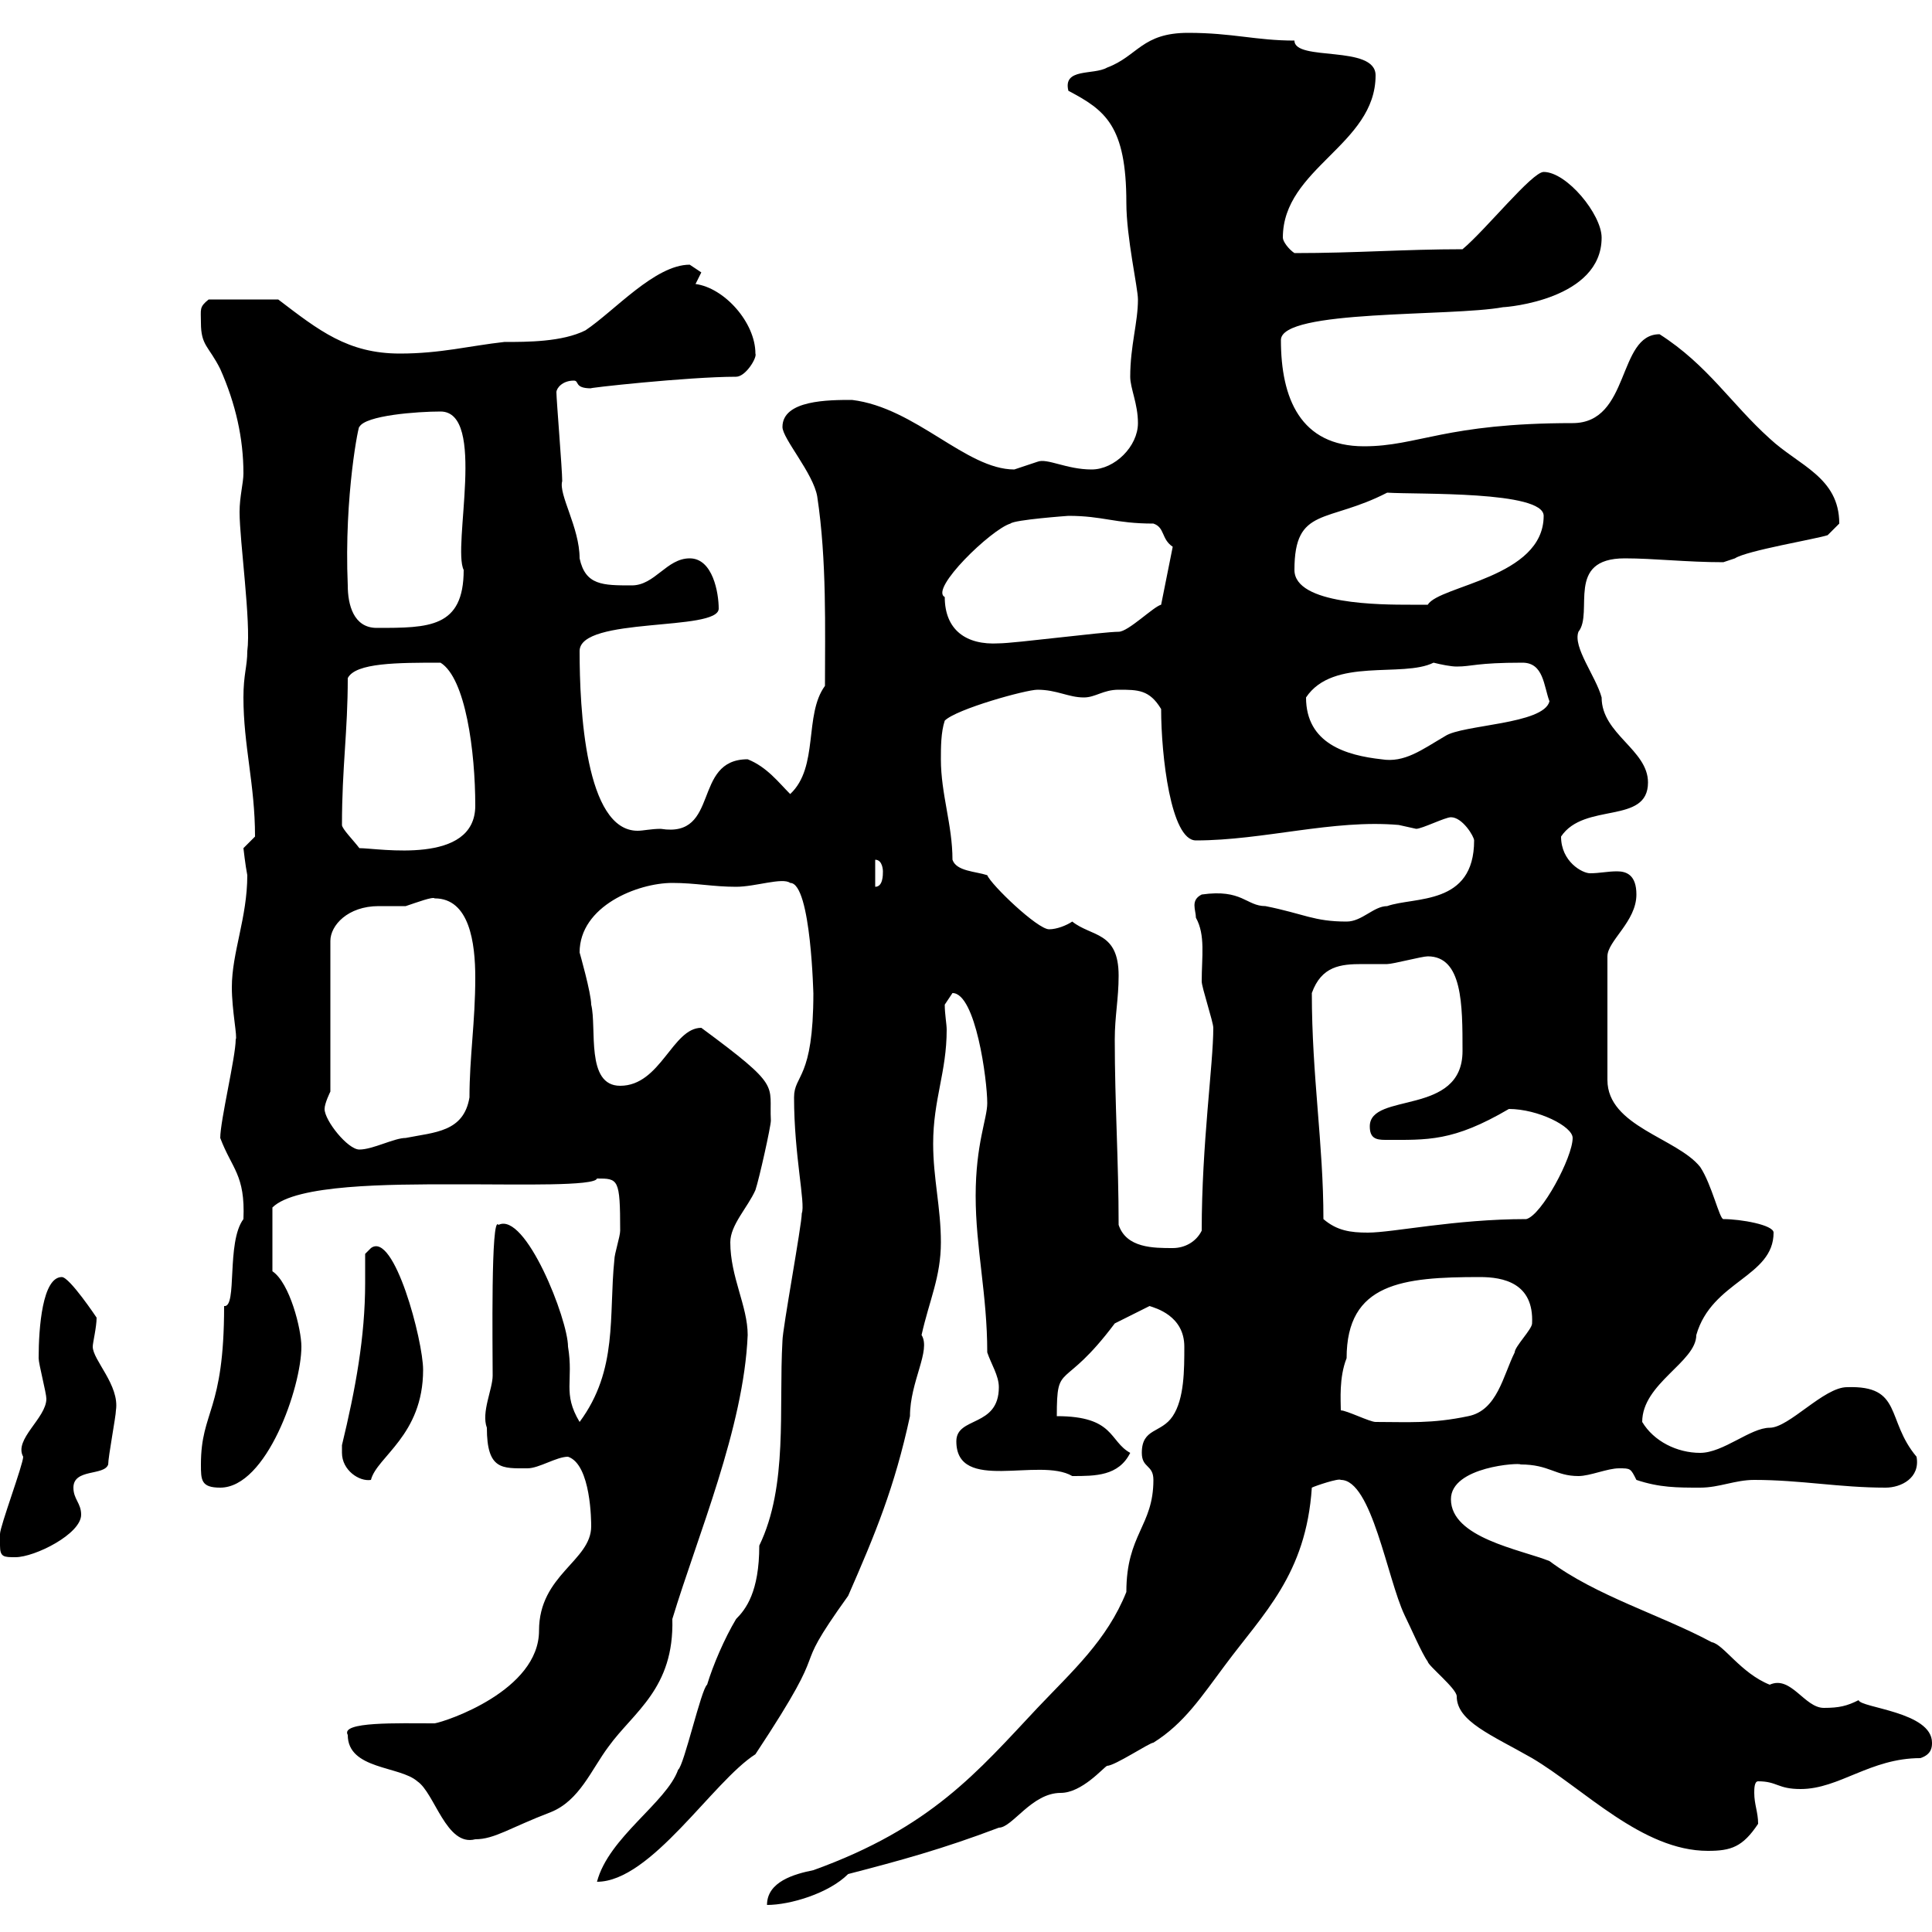 <svg xmlns="http://www.w3.org/2000/svg" xmlns:xlink="http://www.w3.org/1999/xlink" width="300" height="300"><path d="M179.10 229.80C179.10 237 174.90 238.20 174.90 247.20C171.90 254.70 166.50 259.50 161.10 265.20C151.80 275.10 144.60 283.80 126.30 290.40C123.30 291 119.10 292.20 119.10 295.80C122.70 295.80 128.70 294 131.70 291C139.80 288.90 146.40 287.10 155.10 283.80C157.20 283.80 160.20 278.40 164.70 278.40C168 278.40 171.30 274.50 171.90 274.20C173.10 274.20 178.50 270.60 179.10 270.60C183.90 267.60 186.60 263.40 190.20 258.60C196.20 250.50 202.80 244.50 203.70 231C204.30 230.70 207.90 229.50 208.20 229.80C213 229.80 215.40 245.10 218.10 250.80C219 252.60 220.80 256.80 221.70 258C221.70 258.60 226.20 262.20 226.20 263.40C226.20 267.30 231.60 269.40 237.90 273C246 277.80 255 287.40 265.20 287.40C268.80 287.40 270.60 286.80 273 283.20C273 281.40 272.40 280.20 272.40 278.40C272.40 277.80 272.40 276.60 273 276.60C276 276.60 276 277.80 279.60 277.80C285.60 277.80 290.40 273 298.20 273C300 272.40 300 271.20 300 270.60C300 265.80 288.90 265.20 288.60 264C286.80 264.90 285.60 265.20 283.20 265.20C280.20 265.20 278.10 260.10 274.80 261.60C270.30 259.80 267.60 255.30 265.80 255C258 250.80 247.80 247.80 240.60 242.40C236.10 240.60 225.30 238.80 225.30 232.80C225.30 227.70 236.10 227.10 236.10 227.40C240.60 227.40 241.50 229.20 245.10 229.20C246.90 229.20 249.60 228 251.40 228C253.20 228 253.20 228 254.10 229.80C257.70 231 260.40 231 264 231C267 231 269.40 229.80 272.40 229.80C279.60 229.80 285.60 231 292.80 231C295.20 231 298.20 229.50 297.60 226.20C292.80 220.50 295.50 215.10 286.80 215.40C283.20 215.40 277.80 221.70 274.80 221.70C271.80 221.70 267.60 225.60 264 225.60C260.40 225.60 256.80 223.80 255 220.80C255 214.80 263.40 211.50 263.40 207.30C265.80 198.90 275.40 198.30 275.40 191.40C275.40 190.20 270.30 189.30 267.60 189.30C267 189.30 265.80 183.90 264 181.20C260.40 176.70 249.60 174.90 249.60 167.70L249.60 148.50C249.60 146.10 254.10 143.10 254.10 138.90C254.10 135.90 252.60 135.30 251.10 135.30C249.60 135.30 248.40 135.60 246.90 135.60C245.70 135.60 242.40 133.80 242.40 129.90C246 124.50 255.90 128.10 255.90 121.50C255.90 116.40 248.70 114 248.70 108.30C247.80 105 244.20 100.50 245.10 98.10C247.50 95.10 243 86.70 252.30 86.70C256.80 86.70 261.90 87.30 267.60 87.30C267.60 87.30 269.40 86.70 269.40 86.70C271.20 85.50 282 83.70 283.80 83.10C283.80 83.10 285.60 81.30 285.60 81.30C285.60 74.10 279.30 72.30 274.80 68.10C268.80 62.70 265.20 56.70 257.70 51.90C251.10 51.90 253.20 65.70 244.20 65.70C224.40 65.70 220.20 69.30 211.80 69.30C201.90 69.30 198.90 61.80 198.90 52.80C198.90 48 225.30 49.20 233.40 47.70C234 47.70 248.70 46.50 248.70 36.90C248.70 33.30 243.30 26.70 239.70 26.70C237.90 26.70 230.70 35.70 227.10 38.70C218.10 38.70 210.60 39.30 201 39.30C200.10 38.70 199.20 37.50 199.20 36.90C199.20 26.10 213.60 22.50 213.60 11.70C213.60 6.90 201 9.60 201 6.30C195 6.30 191.40 5.10 184.50 5.10C177.30 5.10 176.70 8.70 171.90 10.50C169.80 11.70 165 10.50 165.90 14.10C171.60 17.10 174.90 19.50 174.90 31.50C174.90 36.90 176.70 44.70 176.70 46.50C176.70 50.10 175.50 53.70 175.50 58.50C175.50 60.30 176.70 62.70 176.70 65.70C176.70 69.30 173.10 72.90 169.50 72.90C165.60 72.90 162.60 71.10 161.10 71.70C161.10 71.70 157.50 72.90 157.50 72.90C150 72.90 142.20 63.30 132.30 62.10C128.70 62.10 121.50 62.10 121.50 66.30C121.50 68.10 126.30 73.50 126.90 77.10C128.40 87 128.10 97.80 128.10 106.50C124.80 111 127.20 119.10 122.70 123.30C120.90 121.50 119.10 119.10 116.10 117.90C107.40 117.90 111.90 130.20 102.60 128.70C101.10 128.70 99.90 129 99 129C90.90 129 90 110.10 90 101.10C90 95.70 111.60 98.10 111.60 94.50C111.60 92.10 110.70 86.70 107.10 86.70C103.50 86.70 101.70 90.90 98.10 90.90C93.60 90.90 90.90 90.90 90 86.70C90 81.90 86.70 76.80 87.30 74.70C87.30 72.90 86.40 62.10 86.40 60.90C86.40 60.30 87.30 59.10 89.10 59.10C90 59.10 89.10 60.30 91.80 60.30C90.60 60.30 106.80 58.50 114.30 58.50C115.80 58.50 117.60 55.50 117.30 54.90C117.30 50.10 112.50 44.70 108 44.10L108.90 42.30C108.90 42.30 107.10 41.10 107.10 41.10C101.70 41.10 95.40 48.30 90.90 51.30C87.30 53.10 81.90 53.10 78.30 53.10C72.90 53.70 68.40 54.90 62.10 54.90C54 54.90 49.50 51.30 43.20 46.50L32.40 46.50C30.90 47.70 31.20 48 31.20 50.10C31.20 53.70 32.40 53.70 34.20 57.30C36.60 62.70 37.80 68.10 37.80 73.50C37.80 75 37.20 77.10 37.20 79.50C37.20 84 39 96.60 38.40 101.10C38.40 103.50 37.80 104.70 37.80 108.30C37.80 115.80 39.60 121.80 39.60 129.90C39.60 129.90 37.80 131.70 37.80 131.70C37.80 131.70 38.10 134.40 38.40 135.90C38.40 142.50 36 147.90 36 153.30C36 156.90 36.90 161.10 36.60 161.40C36.60 164.10 34.20 174 34.20 176.70C36 181.50 38.10 182.40 37.80 189.30C35.10 192.90 36.90 203.10 34.80 202.80C34.80 219.30 31.20 219 31.20 227.40C31.20 229.80 31.20 231 34.20 231C41.40 231 46.80 215.40 46.80 209.10C46.80 206.40 45 199.20 42.30 197.40L42.30 187.50C45.90 183.90 60.60 183.90 70.20 183.90L72.90 183.90C80.40 183.90 92.40 184.20 92.70 183C96 183 96.30 183 96.30 191.10C96.30 192 95.40 194.70 95.40 195.60C94.50 204.30 96 212.70 90 220.80C87.30 216.30 89.10 214.50 88.20 209.10C88.20 204.90 81.60 188.10 77.40 190.20C76.20 188.40 76.50 209.40 76.50 213.60C76.50 215.70 74.70 219.30 75.60 221.70C75.60 228.30 78 228 81.90 228C83.70 228 86.40 226.20 88.20 226.20C91.80 227.40 91.80 236.40 91.80 237C91.80 242.40 83.70 244.50 83.70 253.20C83.70 262.50 69.30 267.30 67.50 267.60C61.80 267.60 52.80 267.30 54 269.40C54 274.80 62.10 274.20 64.80 276.60C67.50 278.40 69.30 286.80 73.80 285.60C76.80 285.60 79.20 283.80 85.50 281.40C90 279.60 91.80 274.80 94.50 271.20C98.40 265.80 104.70 262.20 104.40 251.40C108.30 238.50 115.50 221.70 116.10 207.30C116.10 202.80 113.40 198.30 113.40 192.90C113.40 190.20 116.10 187.50 117.30 184.80C117.90 183 119.70 174.90 119.70 174C119.40 168.30 121.50 168.90 108.90 159.60C104.40 159.60 102.60 168.60 96.30 168.60C90.90 168.60 92.70 159.60 91.80 156C91.80 154.20 90 147.90 90 147.90C90 140.70 99 137.10 104.40 137.10C108 137.10 110.70 137.70 114.30 137.70C117.30 137.70 121.50 136.20 122.70 137.10C126 137.10 126.30 155.10 126.30 154.20C126.30 167.70 123.30 166.80 123.30 170.40C123.30 179.40 125.10 186.90 124.50 188.40C124.50 190.20 121.50 206.40 121.50 208.20C120.90 218.70 122.40 230.70 117.90 240C117.90 247.20 115.80 249.90 114.30 251.40C112.50 254.40 110.70 258.60 109.80 261.60C108.90 262.20 106.20 274.20 105.30 274.80C103.50 279.90 94.50 285.30 92.70 292.20C101.10 292.20 110.70 276.60 117.30 272.40C130.20 252.90 121.80 261.60 131.70 247.80C135.90 238.20 138.90 231 141.30 219.90C141.30 214.50 144.60 209.70 143.10 207.30C144.30 201.90 146.10 198.30 146.10 192.90C146.10 187.50 144.90 183 144.90 177.60C144.90 170.70 147 166.50 147 159.90C147 159 146.70 157.50 146.70 156C146.70 156 147.90 154.20 147.90 154.20C151.50 154.20 153.30 167.70 153.30 171.30C153.30 173.70 151.50 177.60 151.50 185.70C151.50 193.80 153.30 201 153.30 210C153.90 211.80 155.10 213.60 155.10 215.40C155.10 221.70 148.50 219.90 148.50 223.80C148.50 231.90 161.40 226.20 166.50 229.20C170.10 229.20 173.70 229.20 175.50 225.60C172.20 223.80 173.10 219.90 164.10 219.90C164.10 211.20 165 216.30 173.10 205.50C174.90 204.60 178.50 202.80 178.50 202.80C179.40 203.10 183.90 204.30 183.90 209.10C183.90 212.70 183.90 217.20 182.10 219.90C180.30 222.60 177.30 221.70 177.30 225.60C177.30 228 179.10 227.40 179.10 229.80ZM0 240C0 241.80 0.60 241.80 2.40 241.80C5.40 241.80 12.60 238.20 12.60 235.20C12.60 233.40 11.40 232.80 11.40 231C11.40 228 16.20 229.20 16.80 227.40C16.80 226.20 18 219.90 18 219C18.60 215.10 14.40 211.20 14.40 209.10C14.40 208.50 15 206.10 15 204.60C15 204.60 10.80 198.30 9.60 198.30C6.60 198.30 6 206.10 6 210.90C6 211.80 7.20 216.30 7.20 217.20C7.20 220.20 2.10 223.50 3.60 226.20C3.60 227.40 0 237 0 238.20C0 238.20 0 238.80 0 240ZM53.10 225.60C53.10 228.30 55.80 230.10 57.60 229.80C58.50 226.20 65.70 222.90 65.70 212.70C65.70 208.20 61.20 191.10 57.60 193.80C57.60 193.80 56.70 194.70 56.70 194.70C56.70 195.90 56.70 197.40 56.70 199.20C56.70 207.60 55.20 215.70 53.10 224.40C53.10 224.40 53.10 224.40 53.10 225.60ZM208.20 219C208.20 217.50 207.90 213.90 209.10 210.90C209.10 199.20 217.80 198.30 229.80 198.30C233.40 198.30 238.20 199.20 237.90 205.50C237.90 206.40 235.20 209.10 235.20 210C233.40 213.60 232.50 219 228 219.90C222.30 221.10 218.70 220.80 213.60 220.80C212.70 220.80 209.10 219 208.20 219ZM173.70 190.20C173.70 180.30 173.10 171.30 173.10 161.40C173.10 157.80 173.70 155.10 173.70 151.50C173.70 144.60 169.50 145.50 166.50 143.10C165.60 143.70 164.10 144.30 162.90 144.30C161.10 144.30 153.90 137.40 153.30 135.90C151.50 135.30 148.50 135.30 147.90 133.50C147.90 128.10 146.10 123.30 146.10 117.90C146.10 116.10 146.10 113.70 146.70 111.90C148.50 110.10 159.30 107.10 161.10 107.10C164.10 107.10 165.90 108.30 168.30 108.30C170.10 108.30 171.30 107.10 173.70 107.10C176.70 107.10 178.50 107.10 180.30 110.10C180.30 117.30 181.80 130.50 185.70 130.50C196.20 130.50 207 127.20 217.20 128.10C217.20 128.10 219.90 128.70 219.90 128.70C220.80 128.70 224.40 126.90 225.30 126.90C227.10 126.90 228.90 129.90 228.90 130.50C228.90 140.70 219.60 139.20 215.40 140.70C213.30 140.70 211.50 143.10 209.10 143.10C204 143.10 202.50 141.90 196.50 140.70C193.50 140.70 192.90 138 186.60 138.90C184.80 139.80 185.70 141.30 185.70 142.50C187.20 145.20 186.60 148.50 186.60 152.40C186.60 153.30 188.40 158.70 188.40 159.60C188.40 165.30 186.60 177.60 186.60 191.10C185.70 192.90 183.90 193.80 182.10 193.80C179.10 193.80 174.90 193.80 173.70 190.20ZM205.50 189.30C205.50 177.60 203.70 167.10 203.70 154.20C205.20 150 208.20 149.70 211.50 149.70C213 149.70 214.20 149.70 215.40 149.70C216.30 149.70 220.80 148.50 221.70 148.50C227.10 148.50 227.10 156 227.10 163.20C227.10 173.40 212.70 169.50 212.70 174.90C212.70 176.70 213.60 177 215.10 177C221.70 177 225.60 177.30 234.30 172.20C238.80 172.20 244.20 174.90 244.20 176.70C244.20 179.70 239.40 188.70 237 189.30C225.90 189.30 216.30 191.40 212.40 191.40C209.70 191.40 207.60 191.10 205.50 189.30ZM50.40 172.20C50.40 171.30 51.30 169.50 51.30 169.50L51.30 146.10C51.30 143.70 54 140.70 58.80 140.70C60.30 140.70 62.10 140.70 63 140.70C64.80 140.10 67.20 139.20 67.50 139.50C72.90 139.50 73.80 146.40 73.80 151.80C73.80 158.70 72.90 164.10 72.90 170.40C72 175.80 67.50 175.80 63 176.70C61.20 176.70 57.90 178.50 55.80 178.50C54 178.50 50.40 174 50.40 172.20ZM135.90 133.50C137.10 133.50 137.10 135.30 137.10 135.30C137.10 135.90 137.10 137.70 135.90 137.70ZM53.10 128.10C53.10 119.10 54 113.70 54 105.30C55.20 102.90 61.80 102.90 68.40 102.90C72.30 105.30 73.80 116.70 73.80 125.10C73.80 134.40 58.80 131.70 55.80 131.70C54.90 130.50 53.10 128.70 53.10 128.10ZM202.80 108.30C207 102 217.80 105.30 222.60 102.90C223.80 103.20 225.30 103.50 226.20 103.50C228.60 103.50 229.20 102.90 236.40 102.90C239.70 102.90 239.70 106.50 240.60 108.90C239.70 112.50 227.10 112.50 224.40 114.30C220.80 116.40 218.10 118.50 214.50 117.90C209.10 117.30 202.80 115.50 202.80 108.30ZM146.70 92.70C144.30 91.50 153.90 82.20 156.90 81.30C157.50 80.70 165.90 80.10 165.90 80.10C171.30 80.10 173.10 81.30 179.10 81.30C180.90 81.90 180.30 83.70 182.10 84.90L180.30 93.90C179.10 94.20 175.20 98.10 173.70 98.10C171.30 98.10 157.50 99.90 155.10 99.90C150 100.20 146.70 97.80 146.70 92.70ZM54 90.90C53.40 76.80 55.80 65.40 55.80 66.30C56.70 64.50 64.80 63.90 68.40 63.90C75.60 63.90 70.20 84.90 72 88.50C72 97.50 66.60 97.50 58.50 97.50C54.90 97.50 54 93.90 54 90.90ZM201 88.50C201 78.60 206.10 81.30 215.40 76.50C220.20 76.80 239.70 76.20 239.70 80.10C239.70 89.70 223.50 90.90 221.70 93.90C220.80 93.90 219 93.90 219 93.90C214.50 93.90 201 93.90 201 88.50Z"/></svg>